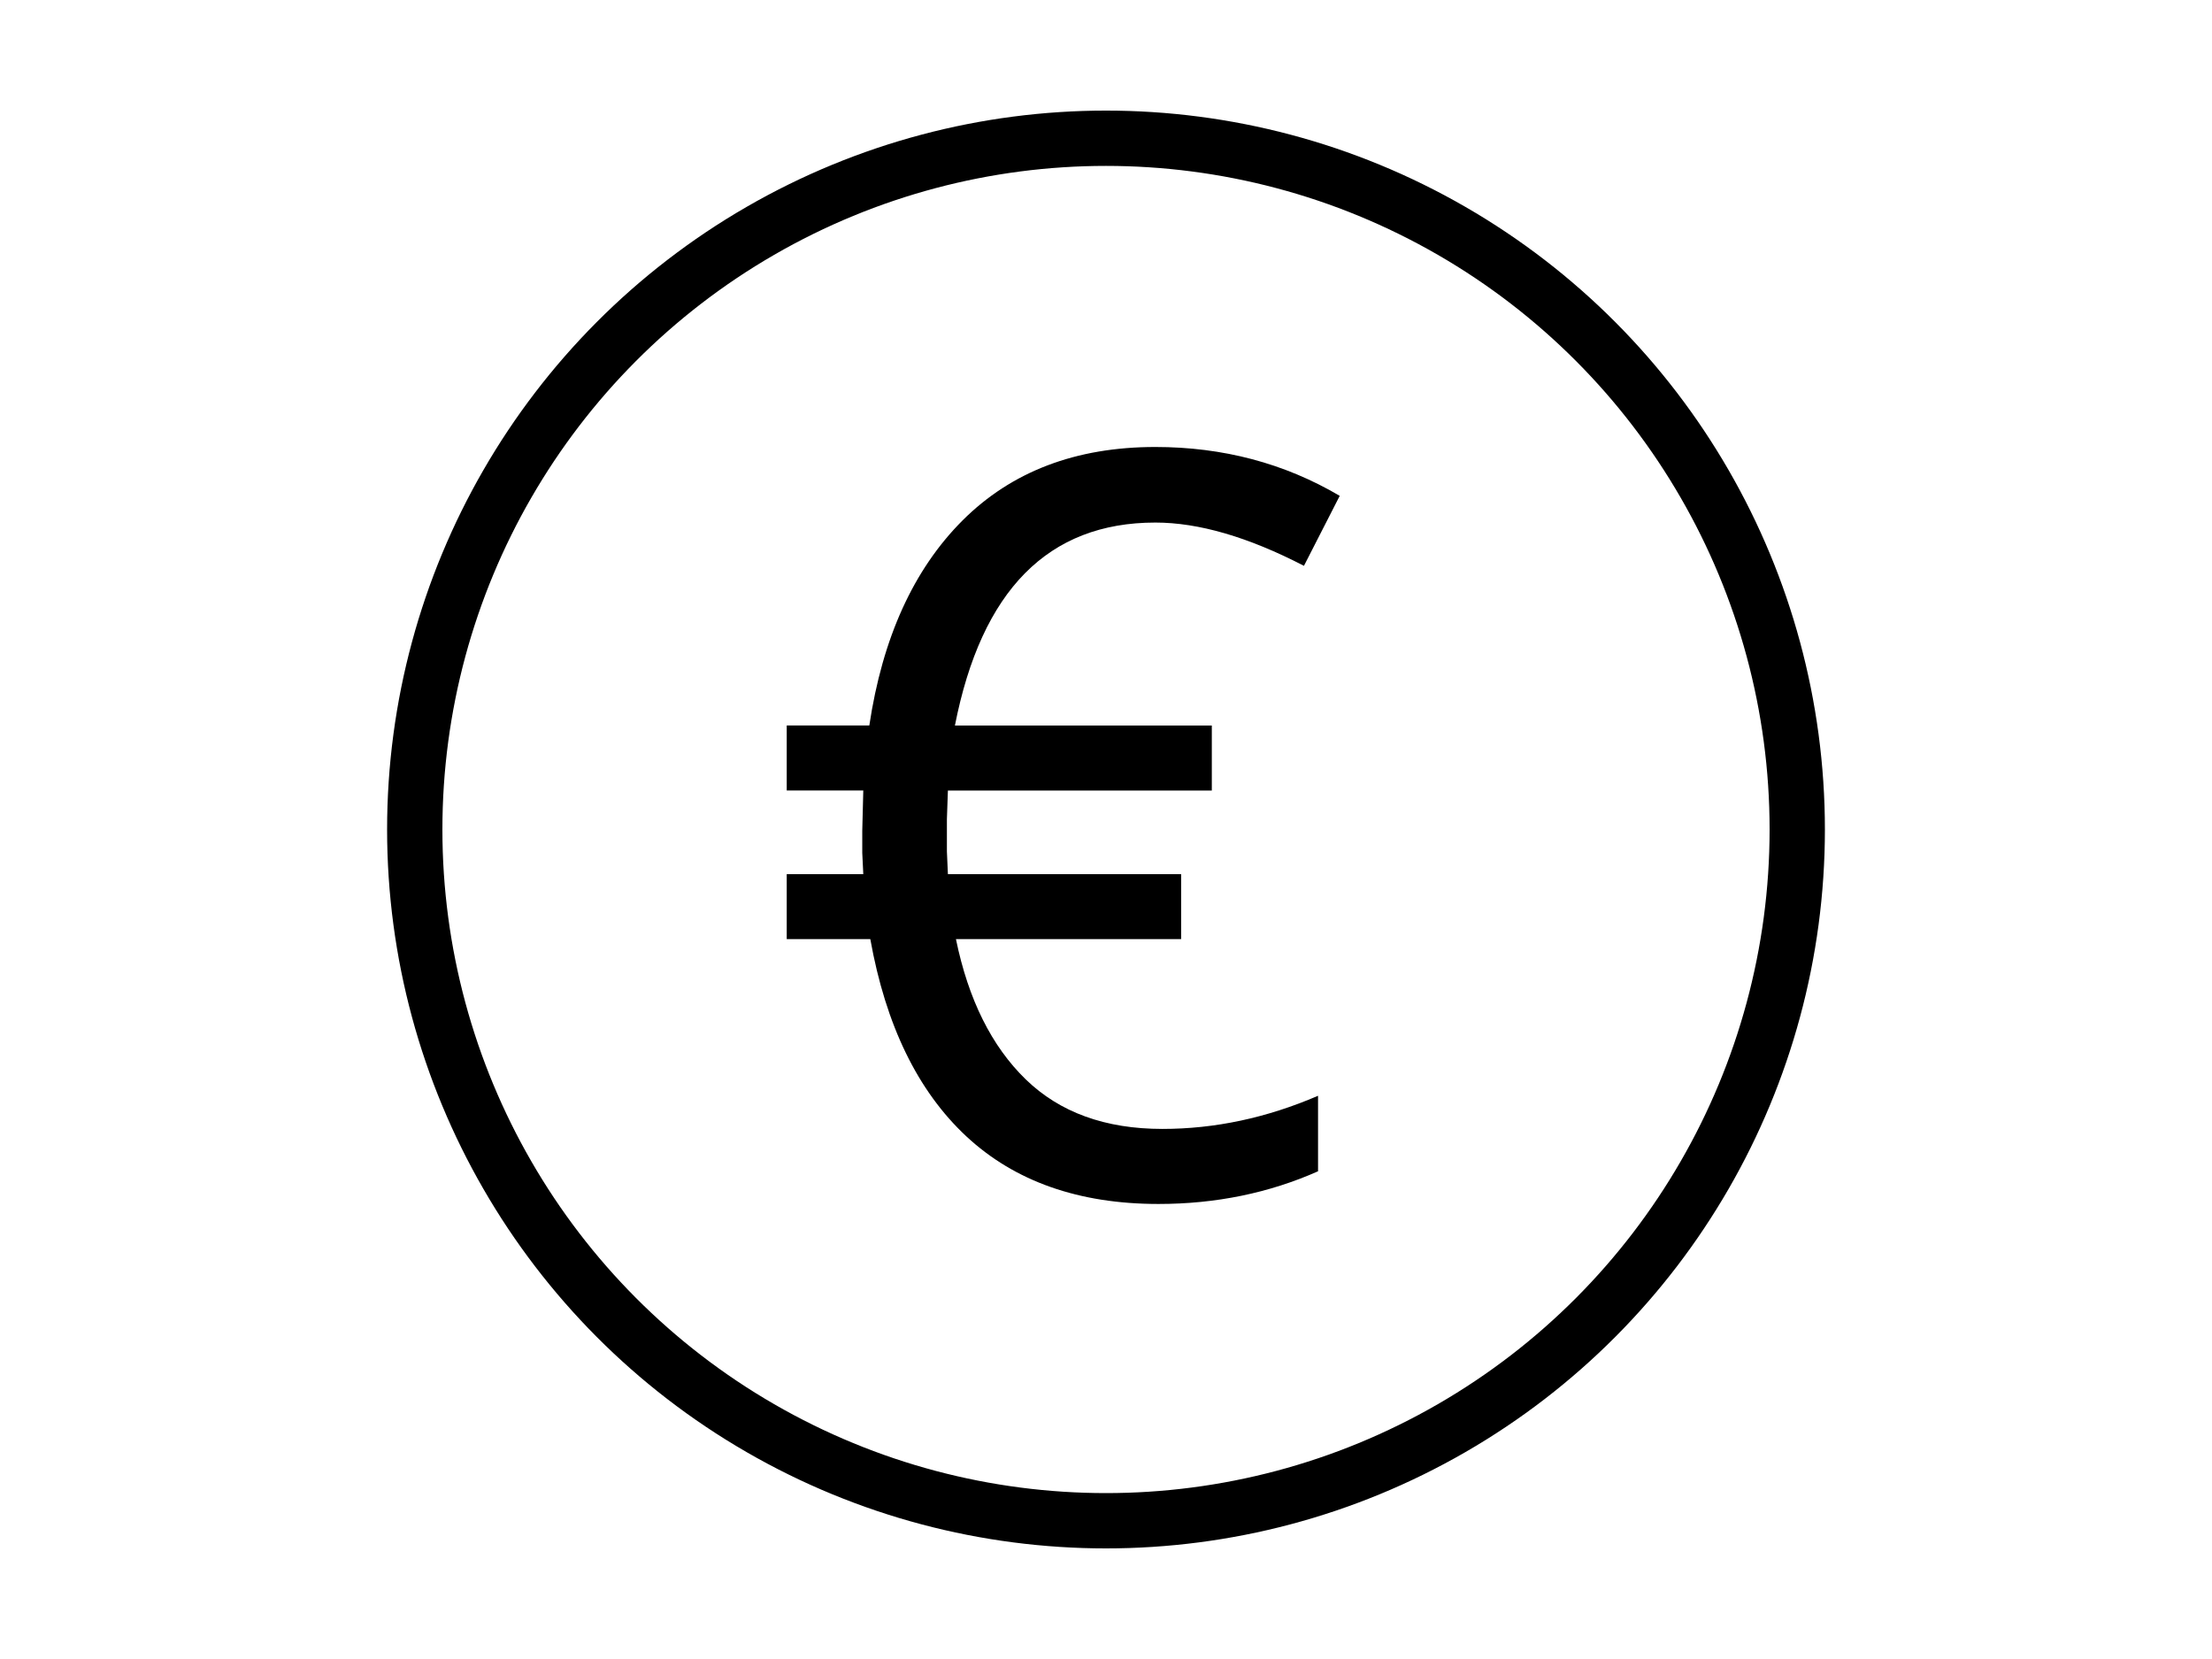 <?xml version="1.0" encoding="utf-8"?>
<!-- Generator: Adobe Illustrator 16.0.0, SVG Export Plug-In . SVG Version: 6.00 Build 0)  -->
<!DOCTYPE svg PUBLIC "-//W3C//DTD SVG 1.1//EN" "http://www.w3.org/Graphics/SVG/1.1/DTD/svg11.dtd">
<svg version="1.1" id="Livello_1" xmlns="http://www.w3.org/2000/svg" xmlns:xlink="http://www.w3.org/1999/xlink" x="0px" y="0px"
	 width="80px" height="60px" viewBox="0 0 80 60" enable-background="new 0 0 80 60" xml:space="preserve">
<circle fill="none" stroke="#000000" stroke-width="2" stroke-linecap="square" stroke-miterlimit="10" cx="40" cy="30" r="25"/>
<g>
	<path d="M41.785,18.899c-3.873,0-6.289,2.446-7.249,7.34h9.291v2.351h-9.545l-0.036,1.037v1.167l0.036,0.819h8.435v2.352h-8.144
		c0.449,2.185,1.291,3.874,2.523,5.071s2.881,1.793,4.944,1.793c1.895,0,3.771-0.398,5.629-1.199v2.731
		c-1.771,0.786-3.698,1.182-5.771,1.182c-2.88,0-5.197-0.815-6.951-2.447c-1.754-1.636-2.912-4.012-3.471-7.131h-3.023v-2.352h2.769
		l-0.037-0.766v-0.802l0.037-1.456h-2.769v-2.351h2.987c0.475-3.168,1.598-5.64,3.37-7.414c1.773-1.771,4.098-2.658,6.975-2.658
		c2.44,0,4.666,0.587,6.668,1.767l-1.294,2.531C45.143,19.421,43.353,18.899,41.785,18.899z"/>
</g>
</svg>
